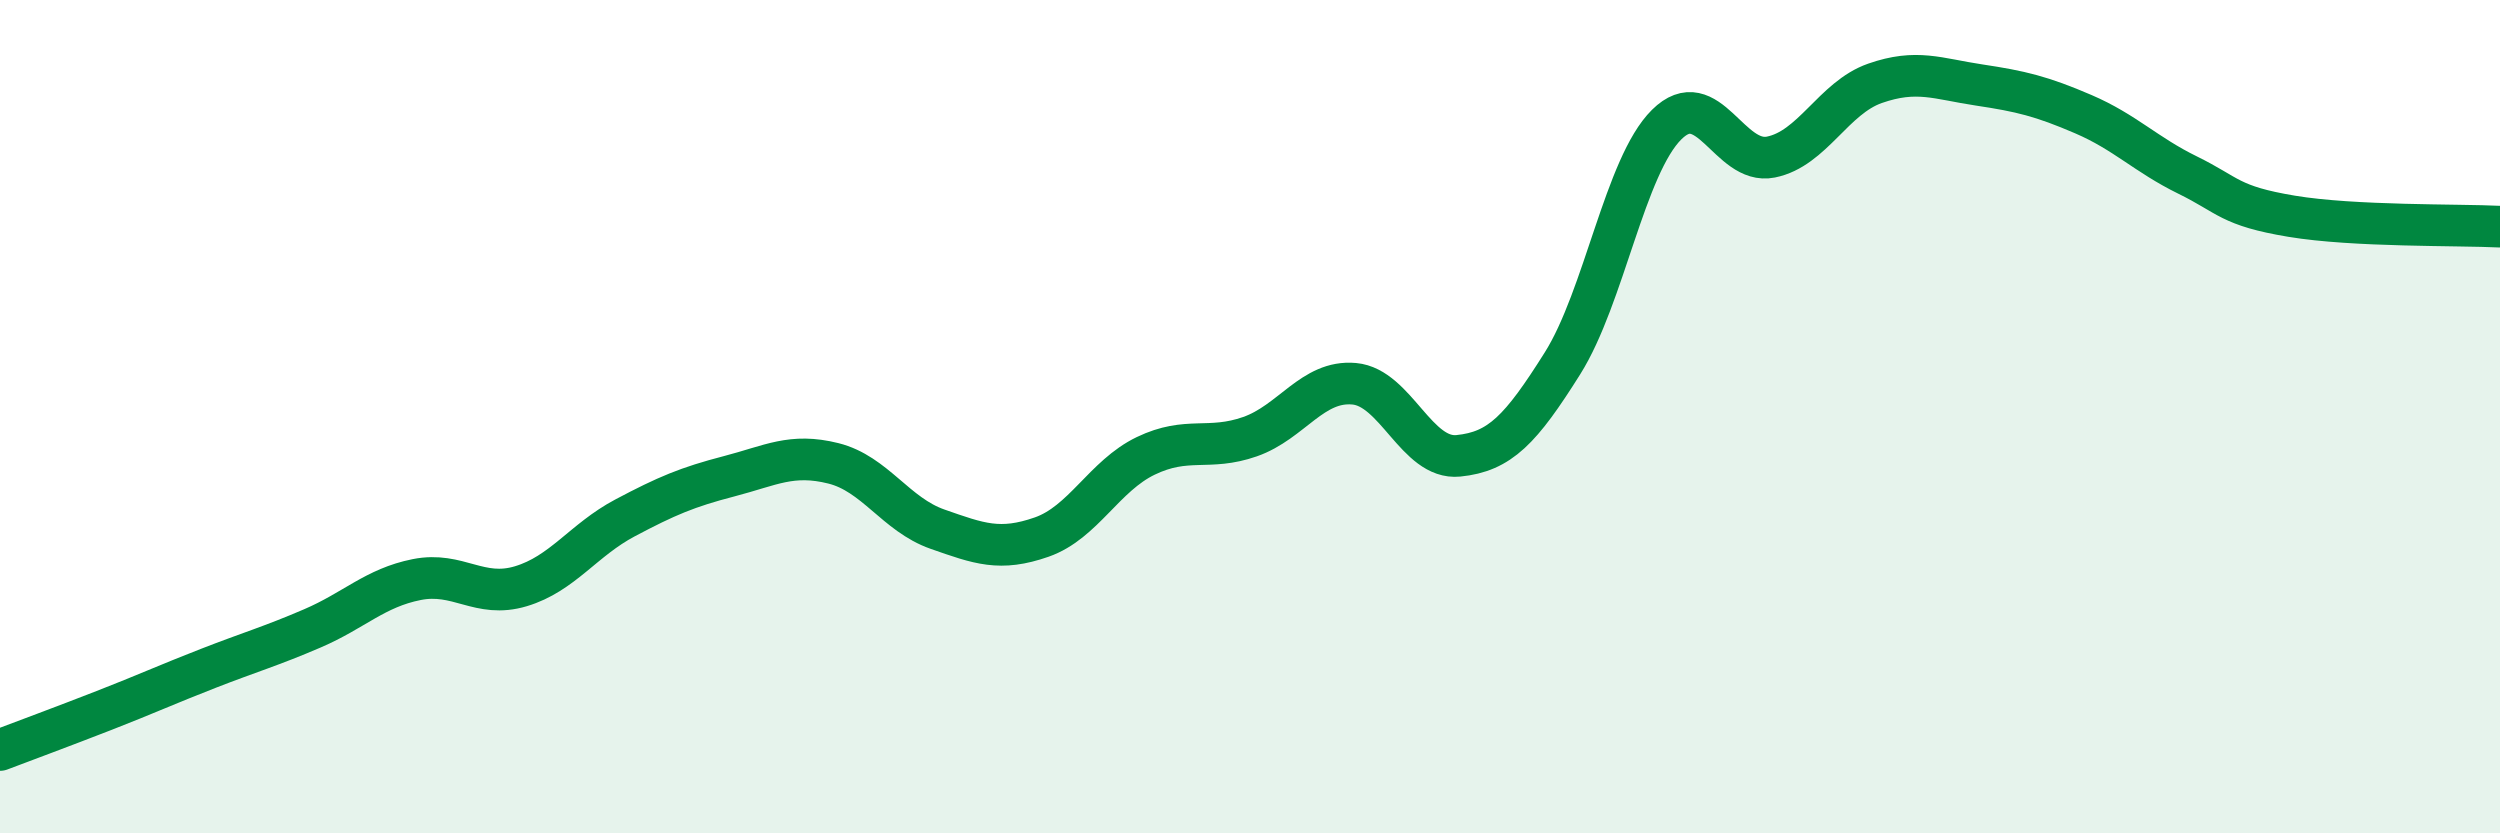 
    <svg width="60" height="20" viewBox="0 0 60 20" xmlns="http://www.w3.org/2000/svg">
      <path
        d="M 0,18 C 0.5,17.81 1.5,17.44 2.5,17.05 C 3.5,16.66 4,16.43 5,16.04 C 6,15.65 6.5,15.51 7.5,15.08 C 8.5,14.65 9,14.11 10,13.91 C 11,13.71 11.5,14.37 12.5,14.07 C 13.5,13.77 14,12.96 15,12.43 C 16,11.9 16.5,11.69 17.5,11.43 C 18.5,11.17 19,10.87 20,11.12 C 21,11.37 21.5,12.35 22.5,12.7 C 23.5,13.05 24,13.24 25,12.89 C 26,12.54 26.5,11.42 27.5,10.94 C 28.5,10.46 29,10.83 30,10.48 C 31,10.13 31.5,9.12 32.5,9.21 C 33.5,9.3 34,11.04 35,10.94 C 36,10.84 36.5,10.31 37.5,8.72 C 38.5,7.13 39,3.98 40,2.99 C 41,2 41.5,3.97 42.5,3.77 C 43.5,3.57 44,2.35 45,2 C 46,1.65 46.5,1.89 47.5,2.04 C 48.5,2.19 49,2.31 50,2.74 C 51,3.17 51.5,3.71 52.5,4.2 C 53.5,4.69 53.5,4.94 55,5.19 C 56.5,5.44 59,5.39 60,5.44L60 20L0 20Z"
        fill="#008740"
        opacity="0.1"
        stroke-linecap="round"
        stroke-linejoin="round"
      />
      <path
        d="M 0,18 C 0.5,17.81 1.5,17.44 2.5,17.05 C 3.5,16.66 4,16.43 5,16.04 C 6,15.65 6.5,15.51 7.5,15.08 C 8.5,14.65 9,14.11 10,13.91 C 11,13.71 11.5,14.37 12.5,14.07 C 13.5,13.77 14,12.96 15,12.43 C 16,11.9 16.5,11.69 17.5,11.43 C 18.5,11.17 19,10.87 20,11.12 C 21,11.37 21.5,12.35 22.5,12.7 C 23.5,13.05 24,13.24 25,12.89 C 26,12.54 26.5,11.42 27.5,10.94 C 28.5,10.46 29,10.83 30,10.48 C 31,10.13 31.5,9.12 32.5,9.21 C 33.5,9.3 34,11.04 35,10.94 C 36,10.84 36.5,10.31 37.5,8.72 C 38.5,7.13 39,3.98 40,2.99 C 41,2 41.5,3.97 42.5,3.77 C 43.5,3.57 44,2.35 45,2 C 46,1.65 46.5,1.89 47.5,2.04 C 48.5,2.19 49,2.31 50,2.74 C 51,3.17 51.5,3.71 52.5,4.2 C 53.5,4.69 53.5,4.94 55,5.19 C 56.5,5.44 59,5.39 60,5.44"
        stroke="#008740"
        stroke-width="1"
        fill="none"
        stroke-linecap="round"
        stroke-linejoin="round"
      />
    </svg>
  